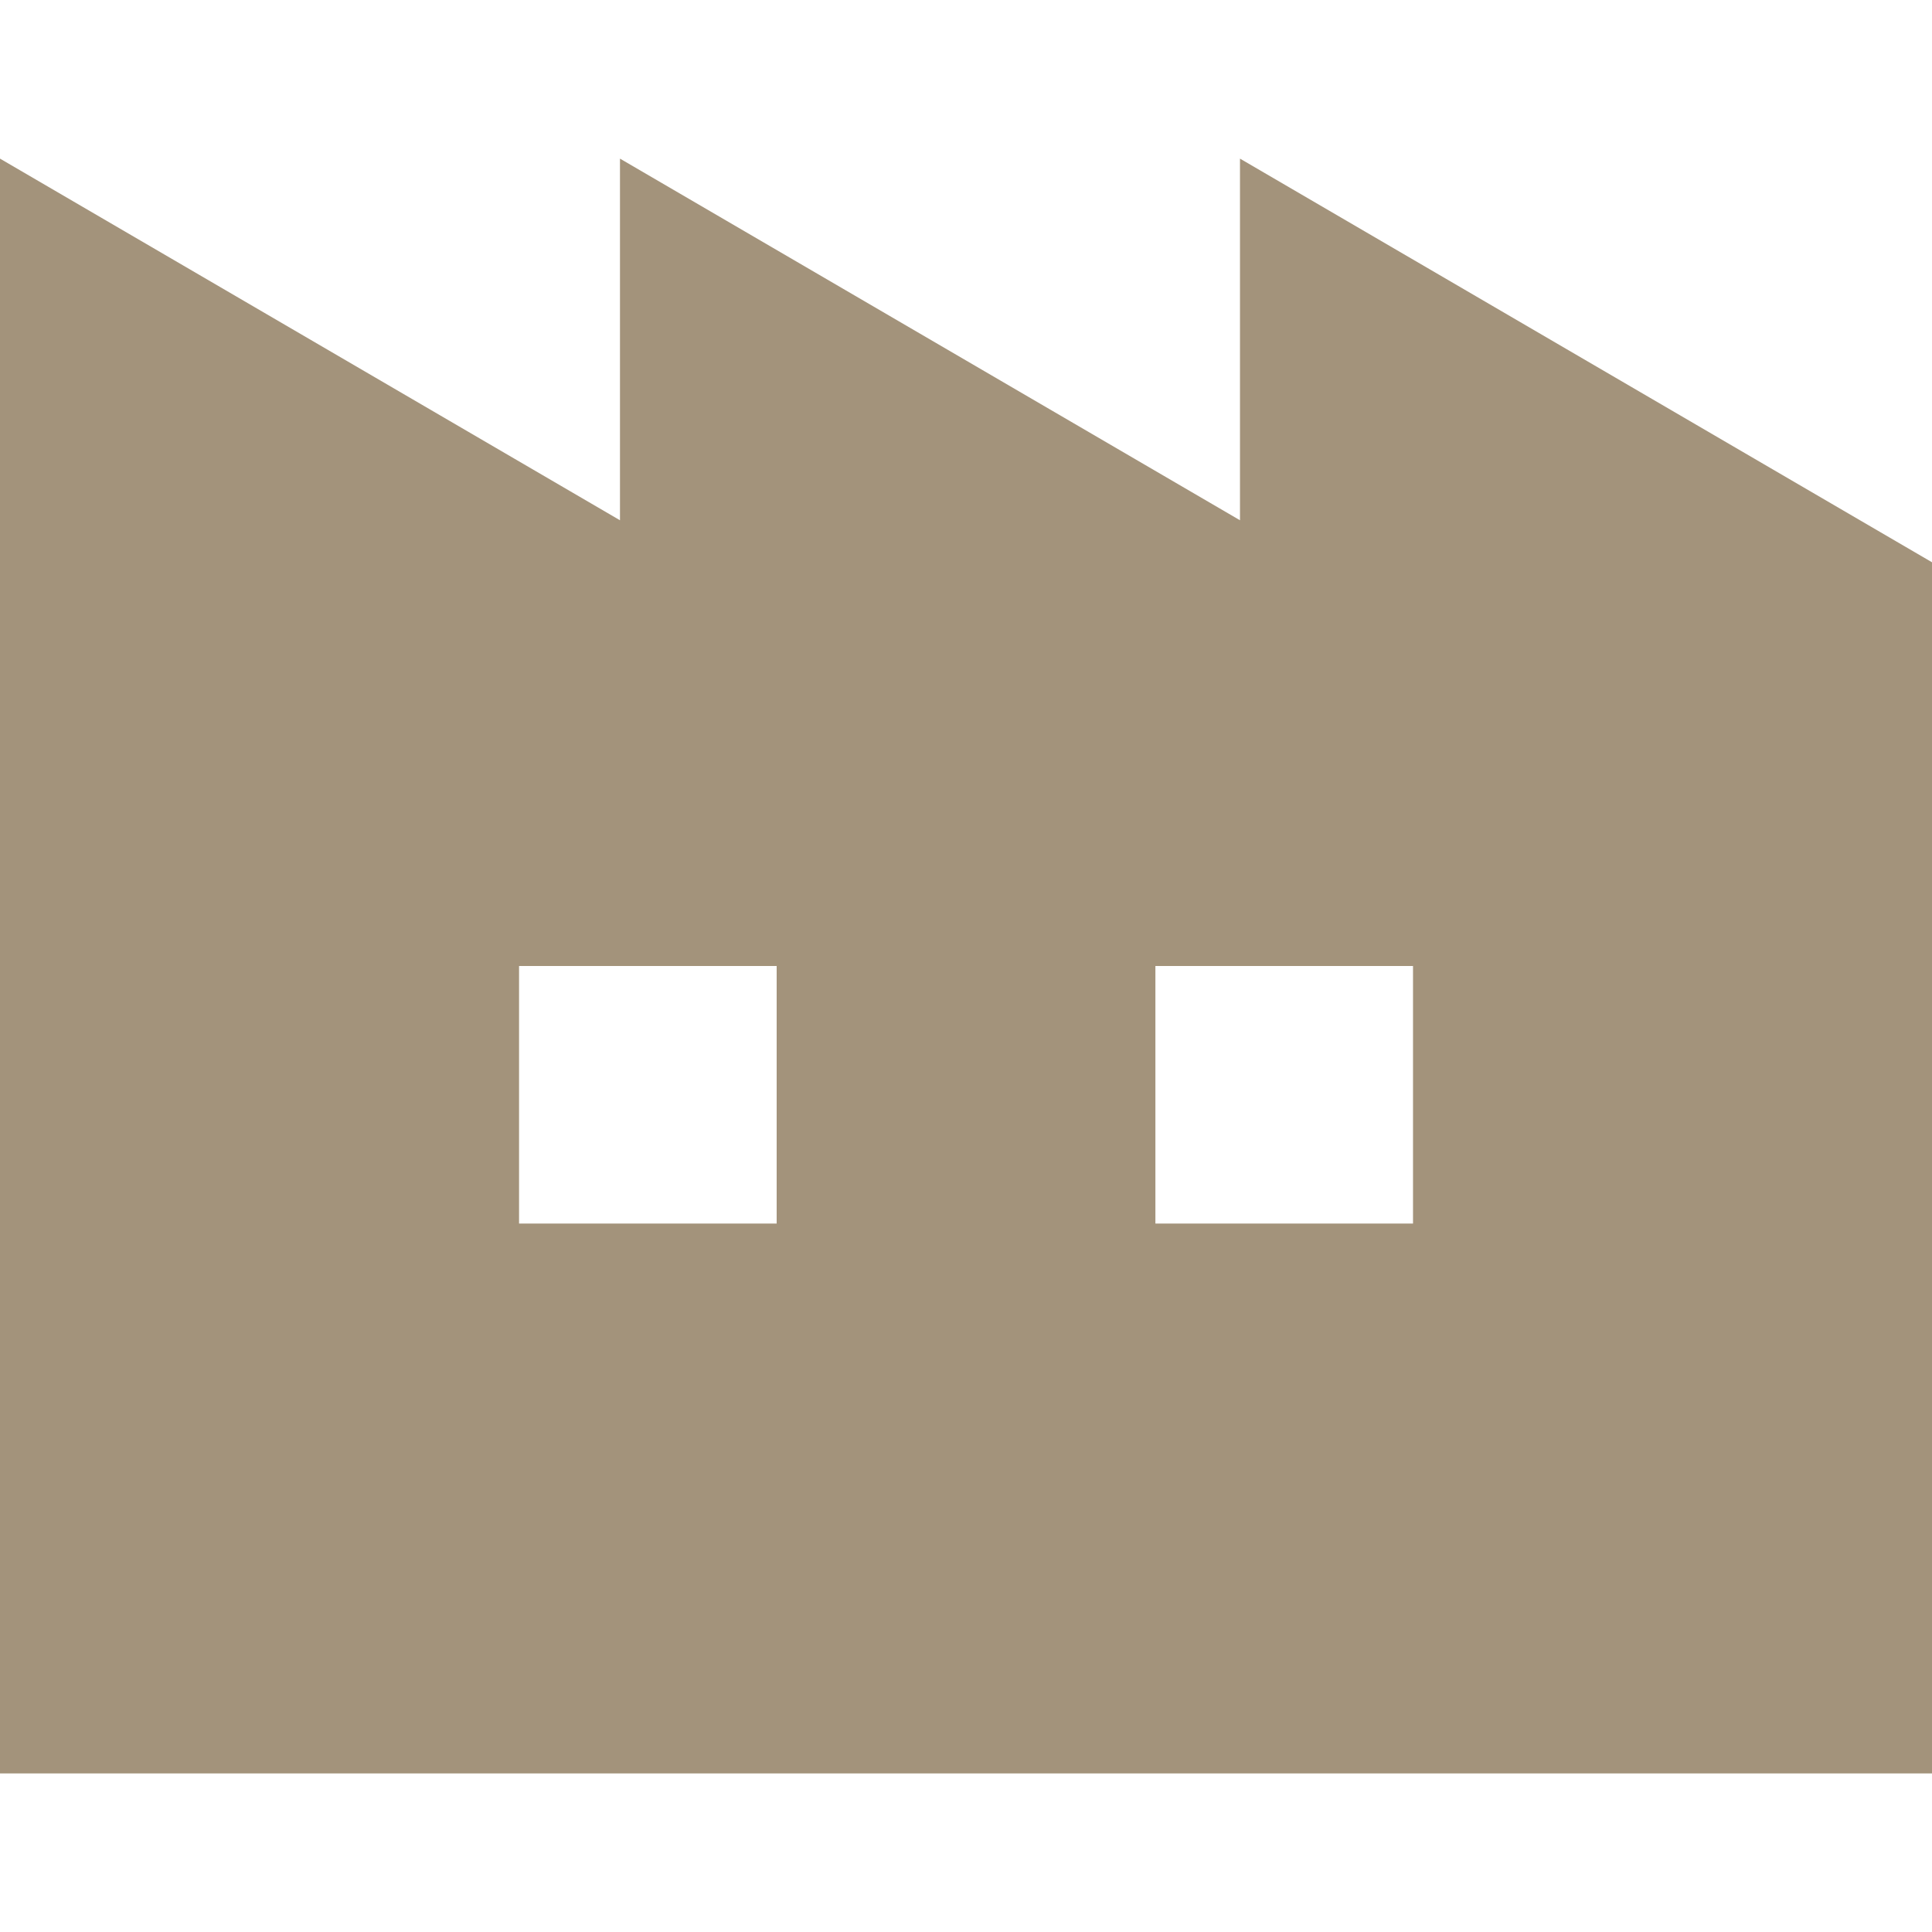 <svg width="59" height="59" viewBox="0 0 59 59" fill="none" xmlns="http://www.w3.org/2000/svg">
<g clip-path="url(#clip0_6270_1965)">
<path d="M37.867 4.844V15.888L18.933 4.844V15.888L0 4.844V54.157H18.933H21.135H37.867H40.069H59.002V17.172L37.867 4.844ZM23.718 37.365H15.851V29.5H23.718V37.365ZM43.151 37.365H35.284V29.5H43.151V37.365Z" fill="#A3937B"/>
</g>
<defs>
<clipPath id="clip0_6270_1965">
<rect width="59.002" height="59" fill="white"/>
</clipPath>
</defs>
</svg>
